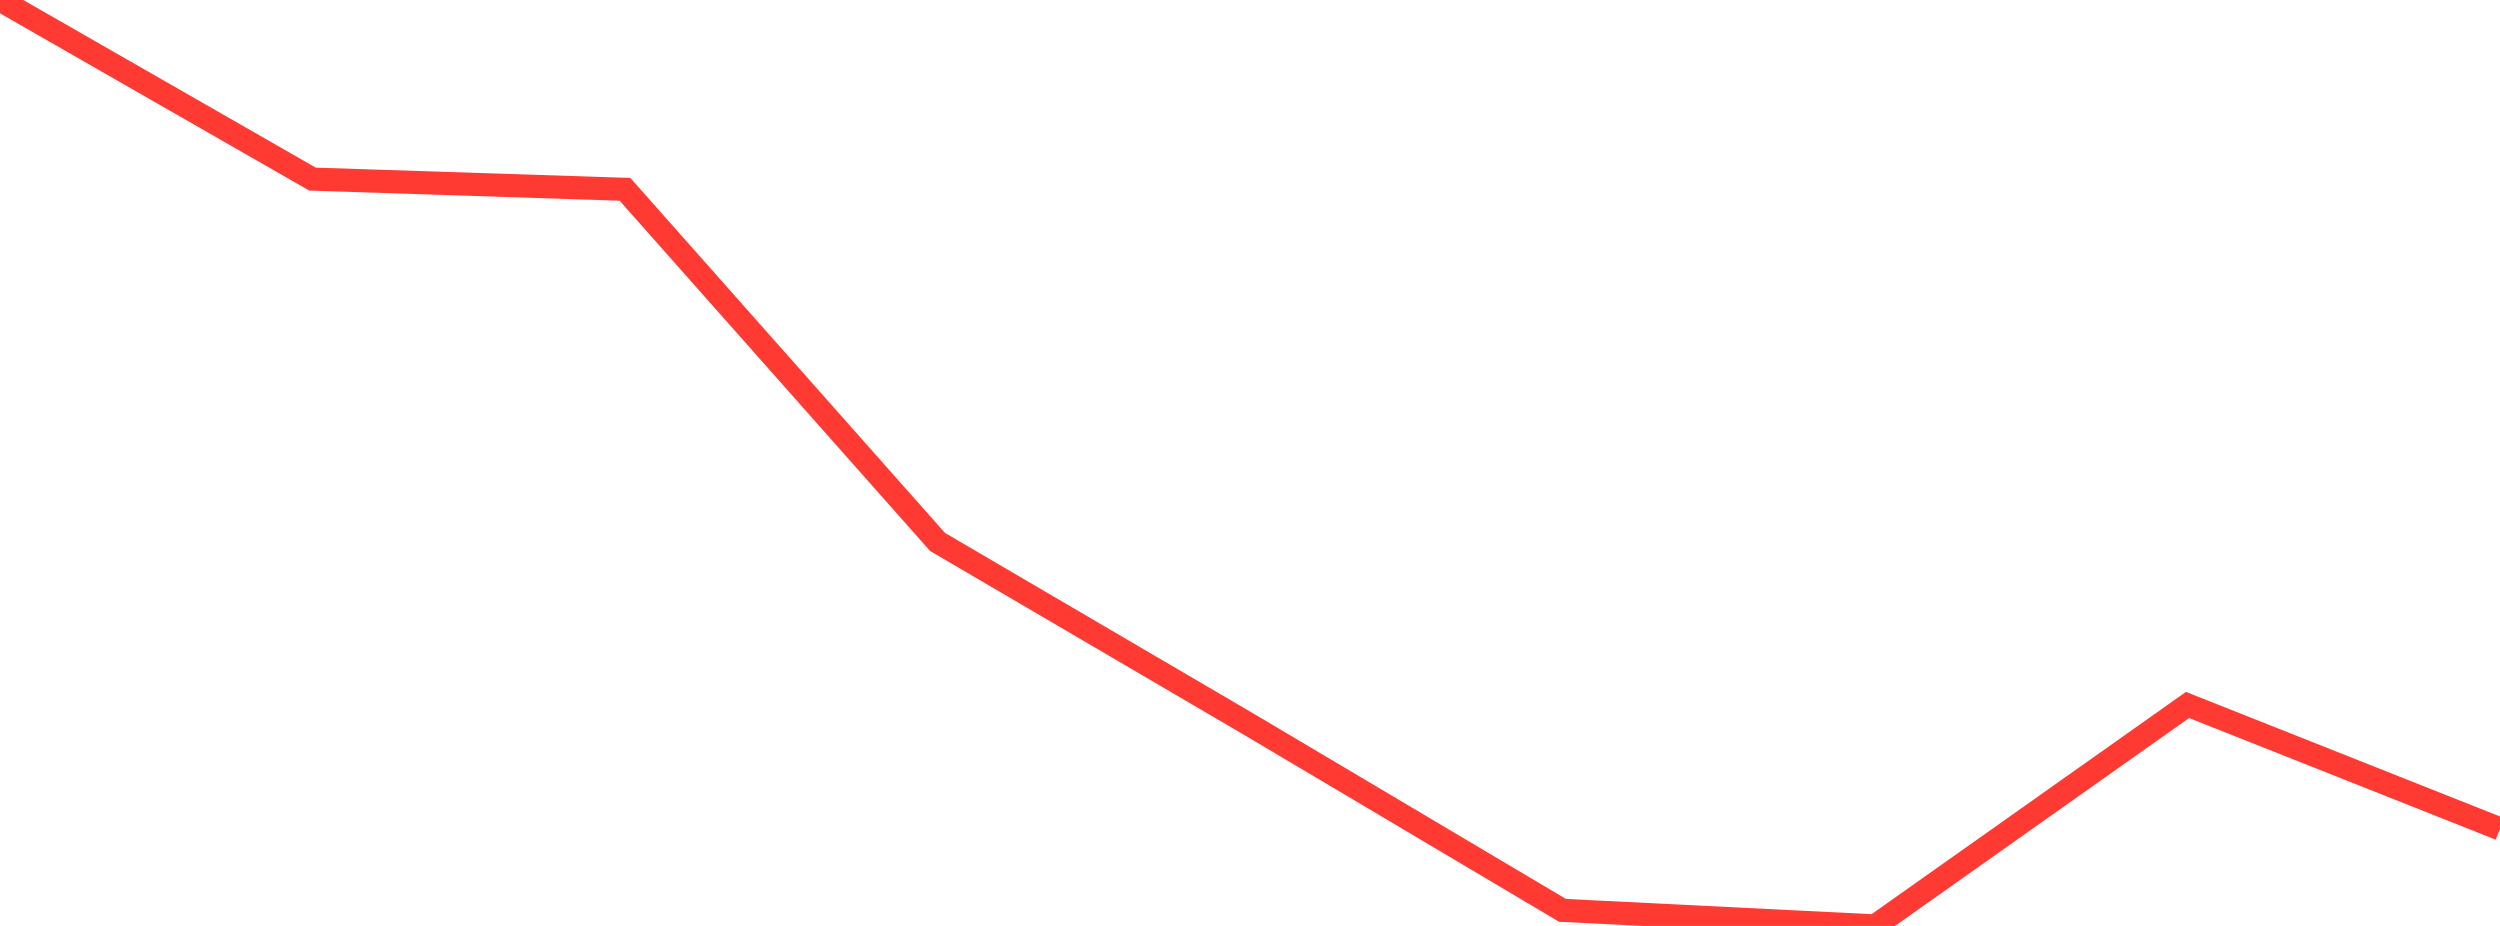 <?xml version="1.0" standalone="no"?>
<!DOCTYPE svg PUBLIC "-//W3C//DTD SVG 1.1//EN" "http://www.w3.org/Graphics/SVG/1.1/DTD/svg11.dtd">

<svg width="135" height="50" viewBox="0 0 135 50" preserveAspectRatio="none" 
  xmlns="http://www.w3.org/2000/svg"
  xmlns:xlink="http://www.w3.org/1999/xlink">


<polyline points="0.0, 0.0 16.875, 9.672 33.75, 10.224 50.625, 29.264 67.5, 39.147 84.375, 49.159 101.25, 50.0 118.125, 38.068 135.0, 44.762" fill="none" stroke="#ff3a33" stroke-width="1.25"/>

</svg>
